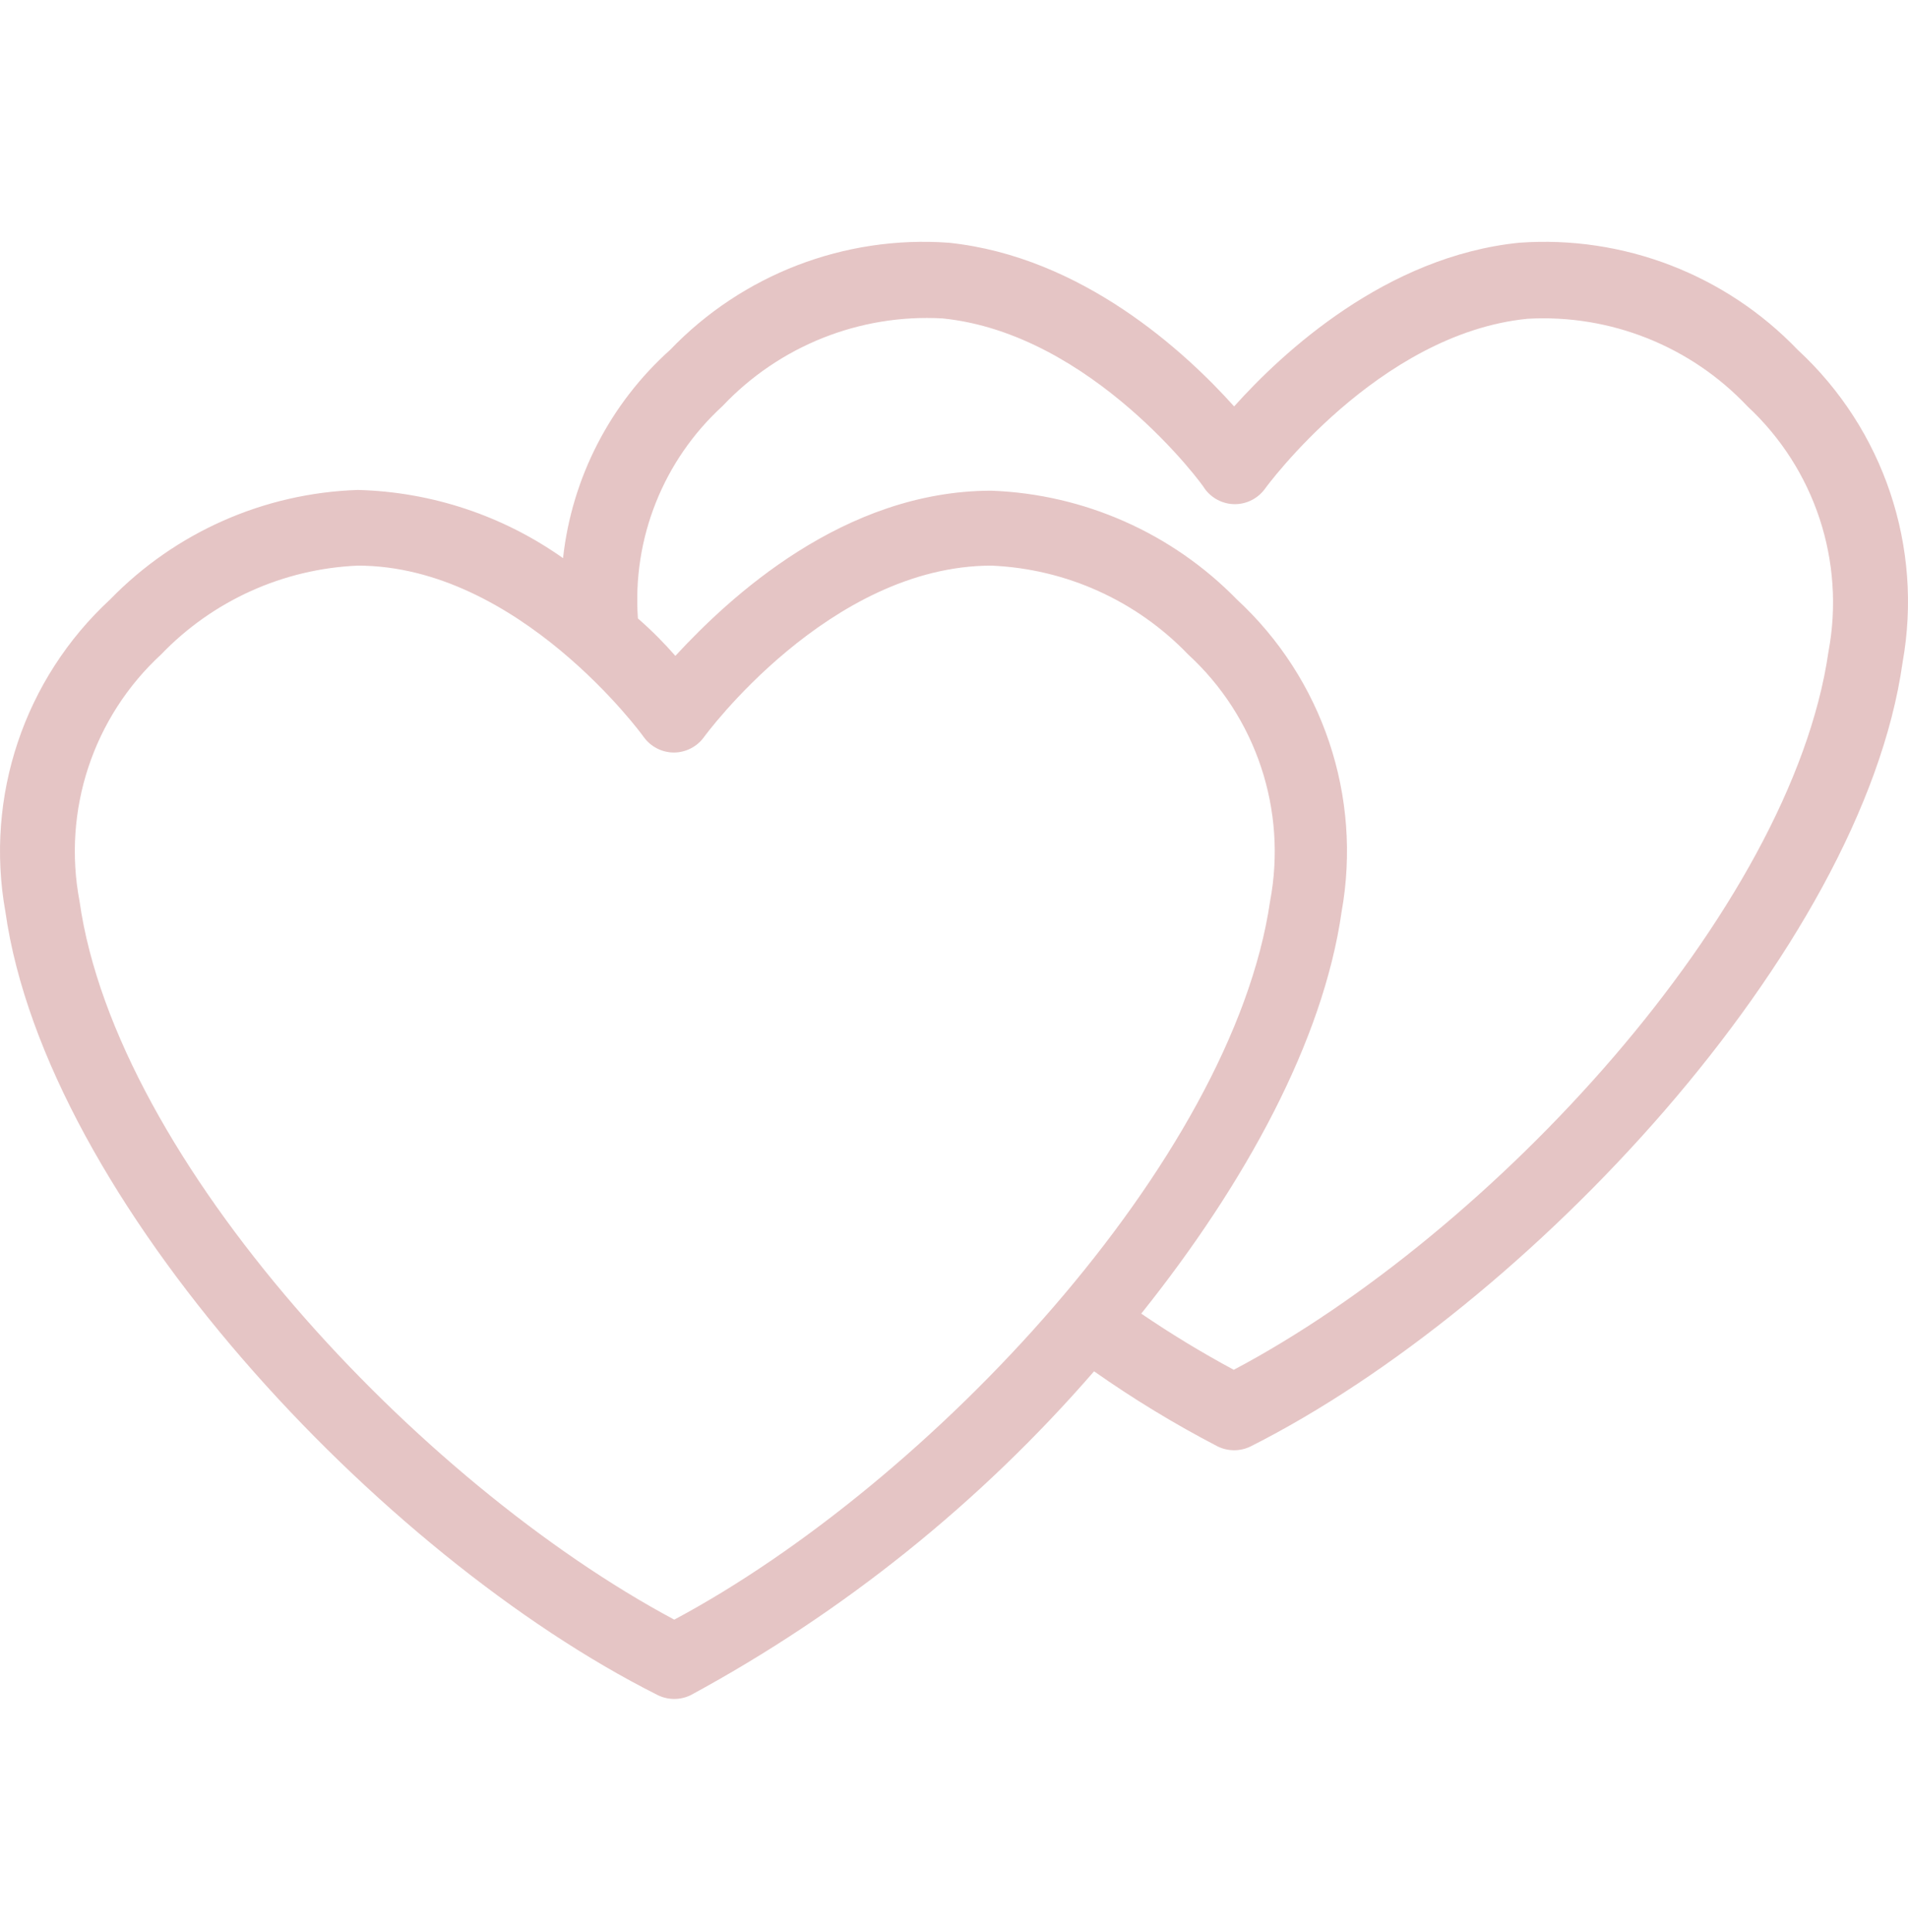 <svg width="80" height="81" viewBox="0 0 80 81" fill="none" xmlns="http://www.w3.org/2000/svg">
<g clip-path="url(#clip0_13_892)">
<path d="M75.377 14.667C72.346 11.506 68.063 9.86 63.695 10.176C58.12 10.742 53.787 14.761 51.745 17.038C49.704 14.761 45.37 10.757 39.78 10.176C35.412 9.86 31.129 11.506 28.098 14.667C25.577 16.925 23.978 20.034 23.607 23.398C21.086 21.613 18.09 20.618 15.002 20.54C11.079 20.668 7.359 22.311 4.623 25.125C1.017 28.453 -0.64 33.391 0.226 38.22C1.938 50.295 15.929 65.213 27.564 71.054C28.008 71.278 28.533 71.278 28.977 71.054C35.379 67.584 41.102 62.988 45.873 57.487C47.523 58.648 49.249 59.697 51.039 60.628C51.483 60.852 52.008 60.852 52.452 60.628C64.009 54.802 78.078 39.838 79.774 27.763C80.641 22.933 78.983 17.995 75.377 14.667ZM28.271 67.898C17.546 62.166 4.874 48.662 3.335 37.781C2.61 33.972 3.905 30.058 6.758 27.433C8.925 25.178 11.878 23.845 15.002 23.712C21.738 23.712 26.936 30.809 26.983 30.887C27.276 31.299 27.749 31.545 28.255 31.547C28.76 31.545 29.234 31.299 29.527 30.887C29.527 30.887 34.756 23.712 41.57 23.712C44.695 23.845 47.647 25.178 49.814 27.433C52.673 30.055 53.974 33.969 53.253 37.781C51.667 48.662 38.995 62.166 28.271 67.898ZM76.665 27.323C75.094 38.189 62.533 51.709 51.73 57.424C50.397 56.707 49.102 55.921 47.851 55.069C52.232 49.589 55.482 43.622 56.252 38.22C57.118 33.391 55.461 28.453 51.855 25.125C49.137 22.345 45.455 20.715 41.57 20.571C35.368 20.571 30.579 25.046 28.317 27.496C27.893 27.009 27.36 26.459 26.747 25.926C26.506 22.571 27.813 19.291 30.296 17.022C32.677 14.5 36.05 13.155 39.513 13.348C45.794 13.976 50.505 20.414 50.505 20.477C50.798 20.889 51.271 21.134 51.777 21.136C52.282 21.134 52.755 20.889 53.048 20.477C53.048 20.477 57.759 13.992 64.04 13.364C67.51 13.164 70.889 14.509 73.273 17.038C76.094 19.657 77.375 23.54 76.665 27.323Z" fill="#E5C5C5"/>
</g>
<defs>
<clipPath id="clip0_13_892">
<rect width="80" height="80" fill="white" transform="translate(3.05176e-05 0.68)"/>
</clipPath>
</defs>
</svg>
